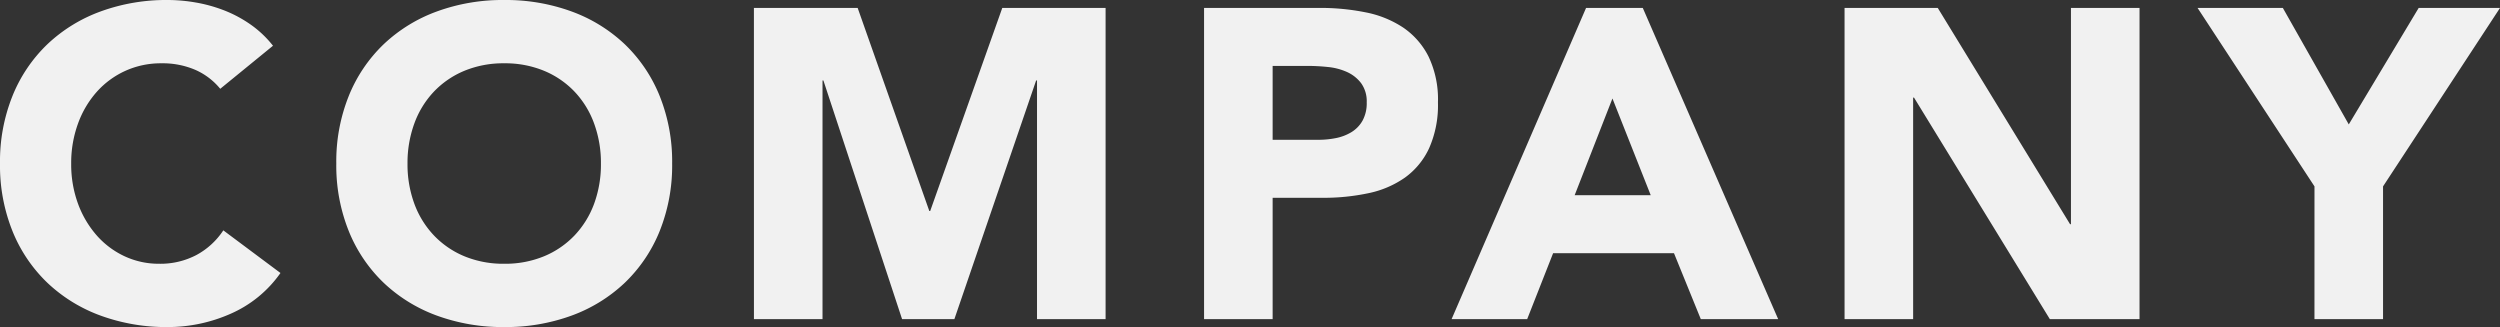<svg xmlns="http://www.w3.org/2000/svg" width="511.83" height="66.96" viewBox="0 0 511.83 66.96">
  <rect x="0" y="0" width="511.83" height="66.96" fill="#333333" stroke="none"/>
  <path id="Path_120334" data-name="Path 120334" d="M-208.395-47.16a13.769,13.769,0,0,0-5.085-3.87,16.92,16.92,0,0,0-6.975-1.35,17.555,17.555,0,0,0-7.335,1.53,17.55,17.55,0,0,0-5.85,4.275,19.924,19.924,0,0,0-3.87,6.525,23.475,23.475,0,0,0-1.4,8.19,23.37,23.37,0,0,0,1.4,8.235,20.465,20.465,0,0,0,3.825,6.48,17.335,17.335,0,0,0,5.715,4.275,16.527,16.527,0,0,0,7.065,1.53,15.834,15.834,0,0,0,7.65-1.8,15.226,15.226,0,0,0,5.49-5.04l11.7,8.73a24.364,24.364,0,0,1-10.26,8.37,31.746,31.746,0,0,1-12.78,2.7,39.256,39.256,0,0,1-13.77-2.34,31.521,31.521,0,0,1-10.89-6.705A30.4,30.4,0,0,1-250.92-18a35.988,35.988,0,0,1-2.565-13.86,35.988,35.988,0,0,1,2.565-13.86A30.4,30.4,0,0,1-243.765-56.3a31.521,31.521,0,0,1,10.89-6.7,39.256,39.256,0,0,1,13.77-2.34,33.719,33.719,0,0,1,5.625.5,30.393,30.393,0,0,1,5.76,1.575,25.669,25.669,0,0,1,5.445,2.88,21.656,21.656,0,0,1,4.68,4.41Zm23.76,15.3a35.988,35.988,0,0,1,2.565-13.86A30.4,30.4,0,0,1-174.915-56.3a31.521,31.521,0,0,1,10.89-6.7,39.256,39.256,0,0,1,13.77-2.34A39.256,39.256,0,0,1-136.485-63a31.521,31.521,0,0,1,10.89,6.7A30.4,30.4,0,0,1-118.44-45.72a35.988,35.988,0,0,1,2.565,13.86A35.988,35.988,0,0,1-118.44-18a30.4,30.4,0,0,1-7.155,10.575A31.521,31.521,0,0,1-136.485-.72a39.256,39.256,0,0,1-13.77,2.34,39.256,39.256,0,0,1-13.77-2.34,31.521,31.521,0,0,1-10.89-6.705A30.4,30.4,0,0,1-182.07-18,35.988,35.988,0,0,1-184.635-31.86Zm14.58,0a23.37,23.37,0,0,0,1.4,8.235,18.862,18.862,0,0,0,4.005,6.48A18.279,18.279,0,0,0-158.4-12.87a20.853,20.853,0,0,0,8.145,1.53,20.853,20.853,0,0,0,8.145-1.53,18.28,18.28,0,0,0,6.255-4.275,18.862,18.862,0,0,0,4.005-6.48,23.37,23.37,0,0,0,1.395-8.235,23.476,23.476,0,0,0-1.395-8.19,18.778,18.778,0,0,0-4.005-6.525,18.28,18.28,0,0,0-6.255-4.275,20.853,20.853,0,0,0-8.145-1.53,20.853,20.853,0,0,0-8.145,1.53,18.279,18.279,0,0,0-6.255,4.275,18.778,18.778,0,0,0-4.005,6.525A23.475,23.475,0,0,0-170.055-31.86Zm70.92-31.86h21.24l14.67,41.58h.18l14.76-41.58h21.15V0h-14.04V-48.87h-.18L-58.095,0H-68.8l-16.11-48.87h-.18V0h-14.04Zm92.16,0H16.7a46.748,46.748,0,0,1,9.36.9,21.287,21.287,0,0,1,7.695,3.1,15.7,15.7,0,0,1,5.22,5.94,20.338,20.338,0,0,1,1.935,9.405,21.7,21.7,0,0,1-1.8,9.36,15.354,15.354,0,0,1-4.95,6.03,20.067,20.067,0,0,1-7.47,3.195,43.782,43.782,0,0,1-9.36.945H7.065V0H-6.975Zm14.04,27h9.36a18.1,18.1,0,0,0,3.645-.36A9.706,9.706,0,0,0,23.22-38.3a6.482,6.482,0,0,0,2.25-2.34,7.4,7.4,0,0,0,.855-3.735A6.317,6.317,0,0,0,25.2-48.285a7.481,7.481,0,0,0-2.88-2.3,12.327,12.327,0,0,0-3.915-1.035,40,40,0,0,0-4.14-.225h-7.2Zm64.17-27h11.61L110.565,0H94.725l-5.49-13.5H64.485L59.175,0H43.7Zm5.4,18.54L68.9-25.38h15.57Zm47.52-18.54h19.08l27.09,44.28h.18V-63.72h14.04V0h-18.36l-27.81-45.36h-.18V0h-14.04Zm96.21,36.54-23.94-36.54h17.46l13.5,23.85L241.7-63.72h16.65L234.4-27.18V0h-14.04Z" transform="translate(253.485 65.34)" fill="#f1f1f1"/>
</svg>
